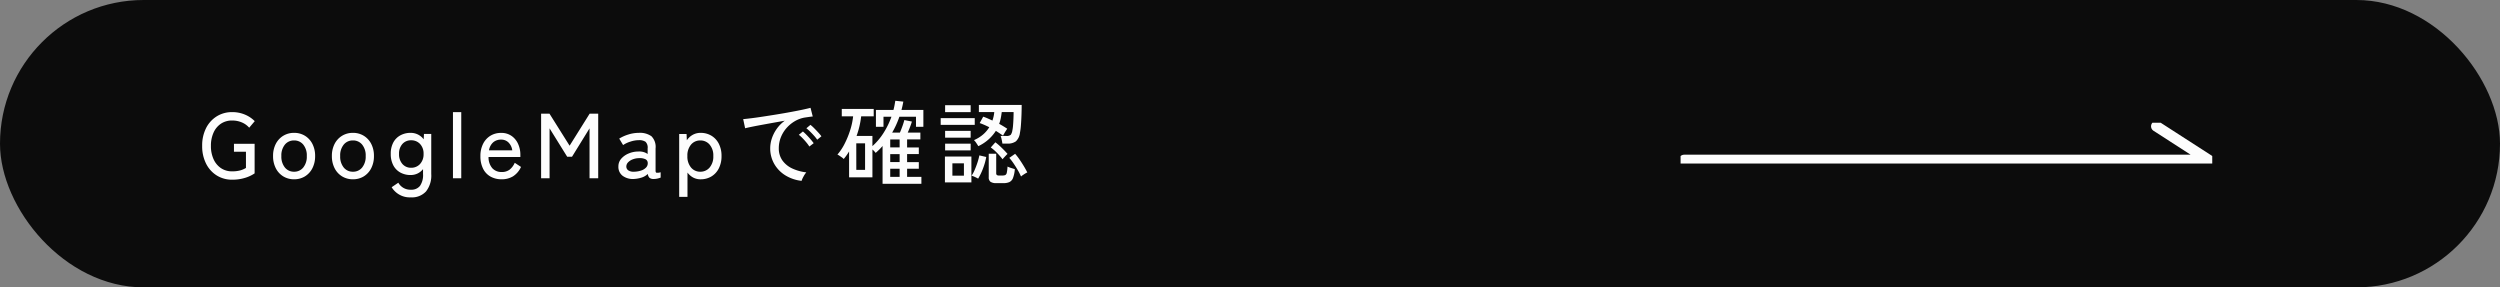 <svg xmlns="http://www.w3.org/2000/svg" xmlns:xlink="http://www.w3.org/1999/xlink" width="352.35" height="40.5" viewBox="0 0 352.35 40.5">
  <rect x="0" y="0" width="352.35" height="40.5" fill="#808080" stroke="none"/>
  <defs>
    <clipPath id="clip-path">
      <rect id="長方形_1482" data-name="長方形 1482" width="74.932" height="5.751" fill="none" stroke="#fdfdfd" stroke-width="1.5"/>
    </clipPath>
  </defs>
  <g id="グループ_1792" data-name="グループ 1792" transform="translate(-497.413 -2132)">
    <rect id="長方形_1849" data-name="長方形 1849" width="352.35" height="40.5" rx="20.25" transform="translate(497.413 2132)" fill="#0c0c0c"/>
    <path id="パス_4623" data-name="パス 4623" d="M-53.826.2A4.018,4.018,0,0,1-56-.4a4.134,4.134,0,0,1-1.5-1.671,5.416,5.416,0,0,1-.546-2.49,5.406,5.406,0,0,1,.546-2.5A4.143,4.143,0,0,1-56-8.723a4.018,4.018,0,0,1,2.177-.6,4.54,4.54,0,0,1,1.807.351,4.227,4.227,0,0,1,1.378.923l-.78.923a2.811,2.811,0,0,0-1.04-.747,3.439,3.439,0,0,0-1.365-.266,2.771,2.771,0,0,0-1.579.448,2.952,2.952,0,0,0-1.04,1.255,4.441,4.441,0,0,0-.37,1.872,4.441,4.441,0,0,0,.37,1.872,3,3,0,0,0,1.04,1.261,2.742,2.742,0,0,0,1.579.455A4.348,4.348,0,0,0-52.715-1.1a3.1,3.1,0,0,0,.839-.357V-3.744h-1.69V-4.862h2.912V-.689a4.975,4.975,0,0,1-1.326.624A6.01,6.01,0,0,1-53.826.2ZM-45.09.143a2.868,2.868,0,0,1-1.528-.41,2.851,2.851,0,0,1-1.053-1.151,3.682,3.682,0,0,1-.383-1.716,3.642,3.642,0,0,1,.383-1.71,2.861,2.861,0,0,1,1.053-1.144A2.868,2.868,0,0,1-45.09-6.4a2.868,2.868,0,0,1,1.528.41A2.861,2.861,0,0,1-42.51-4.843a3.642,3.642,0,0,1,.383,1.71,3.682,3.682,0,0,1-.383,1.716A2.851,2.851,0,0,1-43.563-.266,2.868,2.868,0,0,1-45.09.143Zm0-1.066A1.616,1.616,0,0,0-43.8-1.515a2.427,2.427,0,0,0,.5-1.619,2.4,2.4,0,0,0-.5-1.612A1.623,1.623,0,0,0-45.09-5.33a1.623,1.623,0,0,0-1.294.585,2.4,2.4,0,0,0-.5,1.612,2.427,2.427,0,0,0,.5,1.619A1.616,1.616,0,0,0-45.09-.923ZM-36.8.143a2.868,2.868,0,0,1-1.528-.41,2.851,2.851,0,0,1-1.053-1.151,3.682,3.682,0,0,1-.383-1.716,3.642,3.642,0,0,1,.383-1.71,2.861,2.861,0,0,1,1.053-1.144A2.868,2.868,0,0,1-36.8-6.4a2.868,2.868,0,0,1,1.528.41,2.861,2.861,0,0,1,1.053,1.144,3.642,3.642,0,0,1,.383,1.71,3.682,3.682,0,0,1-.383,1.716A2.851,2.851,0,0,1-35.269-.266,2.868,2.868,0,0,1-36.8.143Zm0-1.066A1.616,1.616,0,0,0-35.5-1.515,2.427,2.427,0,0,0-35-3.133a2.4,2.4,0,0,0-.5-1.612A1.623,1.623,0,0,0-36.8-5.33a1.623,1.623,0,0,0-1.294.585,2.4,2.4,0,0,0-.5,1.612,2.427,2.427,0,0,0,.5,1.619A1.616,1.616,0,0,0-36.8-.923Zm8.177,3.614a2.991,2.991,0,0,1-2.717-1.43L-30.4.624a1.932,1.932,0,0,0,1.781.988,1.53,1.53,0,0,0,1.274-.54A2.668,2.668,0,0,0-26.917-.6v-.689a2.218,2.218,0,0,1-.76.611,2.219,2.219,0,0,1-.995.221,2.94,2.94,0,0,1-1.443-.351,2.456,2.456,0,0,1-.995-1.021,3.366,3.366,0,0,1-.357-1.605,3.318,3.318,0,0,1,.357-1.606,2.475,2.475,0,0,1,.995-1.008A2.94,2.94,0,0,1-28.672-6.4a2.281,2.281,0,0,1,1.047.24,2.291,2.291,0,0,1,.8.67l.039-.754h1.027V-.6a3.615,3.615,0,0,1-.734,2.451A2.674,2.674,0,0,1-28.619,2.691Zm.026-4.173a1.643,1.643,0,0,0,1.261-.533,2,2,0,0,0,.494-1.417,1.955,1.955,0,0,0-.494-1.4,1.663,1.663,0,0,0-1.261-.52,1.587,1.587,0,0,0-1.229.52,2,2,0,0,0-.474,1.4,2.052,2.052,0,0,0,.474,1.417A1.569,1.569,0,0,0-28.594-1.482ZM-22.7,0V-9.321h1.17V0Zm6.864.143A3.149,3.149,0,0,1-17.4-.234a2.589,2.589,0,0,1-1.053-1.112A3.847,3.847,0,0,1-18.83-3.12a3.755,3.755,0,0,1,.377-1.736A2.8,2.8,0,0,1-17.42-5.993a2.836,2.836,0,0,1,1.514-.4,2.488,2.488,0,0,1,1.462.423,2.706,2.706,0,0,1,.923,1.124A3.669,3.669,0,0,1-13.2-3.315V-3h-4.485a2.334,2.334,0,0,0,.527,1.579,1.731,1.731,0,0,0,1.332.539,1.786,1.786,0,0,0,1.1-.325,2.472,2.472,0,0,0,.734-.975l.884.585A3.056,3.056,0,0,1-14.235-.273,3.024,3.024,0,0,1-15.84.143Zm-1.781-4.082h3.276a1.905,1.905,0,0,0-.52-1.092,1.427,1.427,0,0,0-1.053-.416,1.645,1.645,0,0,0-1.118.384A1.912,1.912,0,0,0-17.621-3.939ZM-10.276,0V-9.1h1.183L-6.26-4.589-3.438-9.1h1.209V0H-3.451V-7.033l-2.47,4H-6.6l-2.483-4V0ZM2.8.1A2.429,2.429,0,0,1,1.235-.332,1.562,1.562,0,0,1,.617-1.664a1.624,1.624,0,0,1,.41-1.105A2.79,2.79,0,0,1,2.08-3.5,3.45,3.45,0,0,1,3.412-3.77a2.159,2.159,0,0,1,.741.072,1.832,1.832,0,0,1,.585.28V-4.2a1.131,1.131,0,0,0-.306-.949,1.617,1.617,0,0,0-.943-.221,3.871,3.871,0,0,0-1.163.2A3.847,3.847,0,0,0,1.28-4.68L.734-5.59A5.45,5.45,0,0,1,2-6.162,4.876,4.876,0,0,1,3.49-6.4a2.793,2.793,0,0,1,1.781.474A2.12,2.12,0,0,1,5.856-4.2v3.133q0,.247.13.286a1.511,1.511,0,0,0,.585-.065v.754a3.775,3.775,0,0,1-.429.13A2.189,2.189,0,0,1,5.609.1a.916.916,0,0,1-.6-.156.91.91,0,0,1-.247-.559,2.14,2.14,0,0,1-.884.52A4.221,4.221,0,0,1,2.8.1ZM2.814-.923a3.389,3.389,0,0,0,.995-.163,1.663,1.663,0,0,0,.708-.429.859.859,0,0,0,.234-.67.584.584,0,0,0-.371-.52,1.906,1.906,0,0,0-.878-.13,2.528,2.528,0,0,0-.884.176,1.752,1.752,0,0,0-.643.422.84.84,0,0,0-.241.585.65.65,0,0,0,.3.552A1.337,1.337,0,0,0,2.814-.923Zm6.37,3.549V-6.24h1.04l.039.884a2.42,2.42,0,0,1,.832-.767A2.246,2.246,0,0,1,12.2-6.4a2.906,2.906,0,0,1,1.521.4,2.784,2.784,0,0,1,1.047,1.131,3.7,3.7,0,0,1,.384,1.736,3.741,3.741,0,0,1-.384,1.742A2.775,2.775,0,0,1,13.721-.254a2.906,2.906,0,0,1-1.521.4,2.175,2.175,0,0,1-1.053-.254,2.386,2.386,0,0,1-.793-.7V2.626ZM12.161-.923a1.673,1.673,0,0,0,1.313-.591,2.366,2.366,0,0,0,.52-1.619,2.341,2.341,0,0,0-.52-1.612,1.681,1.681,0,0,0-1.313-.585,1.662,1.662,0,0,0-1.306.585,2.36,2.36,0,0,0-.514,1.612,2.386,2.386,0,0,0,.514,1.619A1.654,1.654,0,0,0,12.161-.923ZM26.435.364a5.487,5.487,0,0,1-2.295-.78,4.552,4.552,0,0,1-1.56-1.612,4.369,4.369,0,0,1-.566-2.21,4.434,4.434,0,0,1,.221-1.346,5.061,5.061,0,0,1,.682-1.359,4.99,4.99,0,0,1,1.15-1.17l-1.638.293q-.832.15-1.606.292t-1.384.266q-.611.124-.962.215l-.273-1.287q.429-.039,1.17-.13T21.04-8.7Q21.963-8.84,22.951-9t1.911-.332q.923-.169,1.664-.325t1.17-.273l.312,1.222q-.169.013-.448.052l-.631.091a4.106,4.106,0,0,0-1.41.5,4.725,4.725,0,0,0-1.19.969,4.446,4.446,0,0,0-.812,1.319,4.126,4.126,0,0,0-.292,1.541,2.882,2.882,0,0,0,.52,1.742,3.537,3.537,0,0,0,1.4,1.125A6.411,6.411,0,0,0,27.1-.832a3.112,3.112,0,0,0-.4.6A3.109,3.109,0,0,0,26.435.364Zm2.2-5.8A4.761,4.761,0,0,0,28.19-6q-.273-.305-.559-.585a6.263,6.263,0,0,0-.52-.462l.572-.481a5.1,5.1,0,0,1,.514.462q.306.306.591.617a5.646,5.646,0,0,1,.442.533Zm-1.105.962a5.217,5.217,0,0,0-.429-.585q-.26-.312-.539-.6a5.2,5.2,0,0,0-.514-.468l.572-.468a6.353,6.353,0,0,1,.507.475q.3.306.579.631t.435.546ZM37.849.78V-4.55a8.628,8.628,0,0,1-.975.975,2.774,2.774,0,0,0-.455-.481V-.13H33.13V-3.783q-.169.286-.358.553t-.4.513a1.5,1.5,0,0,0-.247-.215q-.169-.123-.345-.24a2.083,2.083,0,0,0-.292-.169,7.385,7.385,0,0,0,1.034-1.567A12.474,12.474,0,0,0,33.3-6.832a9.809,9.809,0,0,0,.4-1.9H32.1v-1.04h4.5v1.04H34.833a12.01,12.01,0,0,1-.65,2.769h2.236v1.43A8.626,8.626,0,0,0,37.986-6.39,11.23,11.23,0,0,0,39.1-8.671H37.979v1.417H36.913V-9.633h2.47q.091-.325.15-.644t.111-.643l1.131.117q-.052.3-.117.592t-.143.578H43.6v2.379h-1.04V-8.671h-2.34q-.208.6-.461,1.157T39.2-6.435h1.092q.182-.416.364-.929a8.734,8.734,0,0,0,.26-.839l1.066.208q-.078.286-.254.747t-.331.812h1.781v.962H41.307v1.131h1.651v.936H41.307v1.131h1.651v.936H41.307V-.2h2.015V.78Zm-3.7-1.963h1.235V-4.927H34.144ZM38.928-.2h1.326V-1.339H38.928Zm0-2.08h1.326V-3.406H38.928Zm0-2.067h1.326V-5.473H38.928Zm12.415-.182q-.091-.156-.279-.436a2.327,2.327,0,0,0-.332-.41,4.994,4.994,0,0,0,1.274-.786,4.427,4.427,0,0,0,.884-1.034q-.338-.169-.676-.319t-.676-.266l.494-.9q.312.1.643.247t.657.3a4.761,4.761,0,0,0,.26-1.2H51.422v-1h6.032q0,.663-.026,1.411t-.078,1.423a9.2,9.2,0,0,1-.143,1.118,1.956,1.956,0,0,1-.566,1.176,1.948,1.948,0,0,1-1.229.318h-.676q-.026-.221-.1-.559a2.917,2.917,0,0,0-.149-.52h.78a.9.9,0,0,0,.644-.156,1.384,1.384,0,0,0,.227-.6,4.8,4.8,0,0,0,.1-.721q.039-.461.059-.975t.02-.916H54.646q-.052.442-.137.864a5.034,5.034,0,0,1-.227.8q.312.169.6.345t.539.344q-.065.091-.188.28T55-6.312a2.691,2.691,0,0,0-.169.306q-.442-.312-1.014-.676A5.928,5.928,0,0,1,51.343-4.524ZM46.638.585V-3.068h3.731V.585Zm7.254.1A1.406,1.406,0,0,1,53.066.5a.751.751,0,0,1-.253-.644V-3.458h1.053v2.73a.359.359,0,0,0,.078.26.452.452,0,0,0,.312.078h.52a.839.839,0,0,0,.384-.072.488.488,0,0,0,.2-.338,5.53,5.53,0,0,0,.1-.851,3.065,3.065,0,0,0,.494.195l.533.169A4.228,4.228,0,0,1,56.225-.02a1.034,1.034,0,0,1-.52.566,2.128,2.128,0,0,1-.839.143ZM46.04-7.527v-.949h4.8v.949Zm.624-1.794V-10.3h3.6v.975Zm0,3.6v-.962h3.6v.962Zm0,1.794v-.949h3.6v.949ZM51.318.052a3.9,3.9,0,0,0-.442-.228,3.645,3.645,0,0,0-.481-.189,4.58,4.58,0,0,0,.442-.826q.221-.514.4-1.066a8.342,8.342,0,0,0,.254-.969L52.462-3a8.792,8.792,0,0,1-.449,1.6A8.464,8.464,0,0,1,51.318.052Zm6.045-.3a7.747,7.747,0,0,0-.448-.884q-.28-.481-.591-.943a7.817,7.817,0,0,0-.611-.8l.819-.572a8.042,8.042,0,0,1,.643.832q.319.468.6.936t.474.858a1.868,1.868,0,0,0-.286.149q-.182.111-.351.228A1.88,1.88,0,0,0,57.362-.247ZM47.69-.364h1.625V-2.106H47.69Zm7.072-2.314a9.313,9.313,0,0,0-.774-.89,6.249,6.249,0,0,0-.89-.774l.65-.728a9.243,9.243,0,0,1,.884.767q.468.455.832.871a2.849,2.849,0,0,0-.215.208q-.136.143-.273.293T54.763-2.678Z" transform="translate(583.953 2157.125)" fill="#fdfdfd"/>
    <g id="グループ_1791" data-name="グループ 1791" transform="translate(734.275 2149.3)">
      <g id="グループ_1381" data-name="グループ 1381" transform="translate(0 0)" clip-path="url(#clip-path)">
        <path id="パス_1453" data-name="パス 1453" d="M.5,5.255H74.436L67.058.5" transform="translate(-0.002 -0.002)" fill="none" stroke="#fdfdfd" stroke-linecap="round" stroke-linejoin="round" stroke-width="1.5"/>
      </g>
    </g>
  </g>
</svg>
